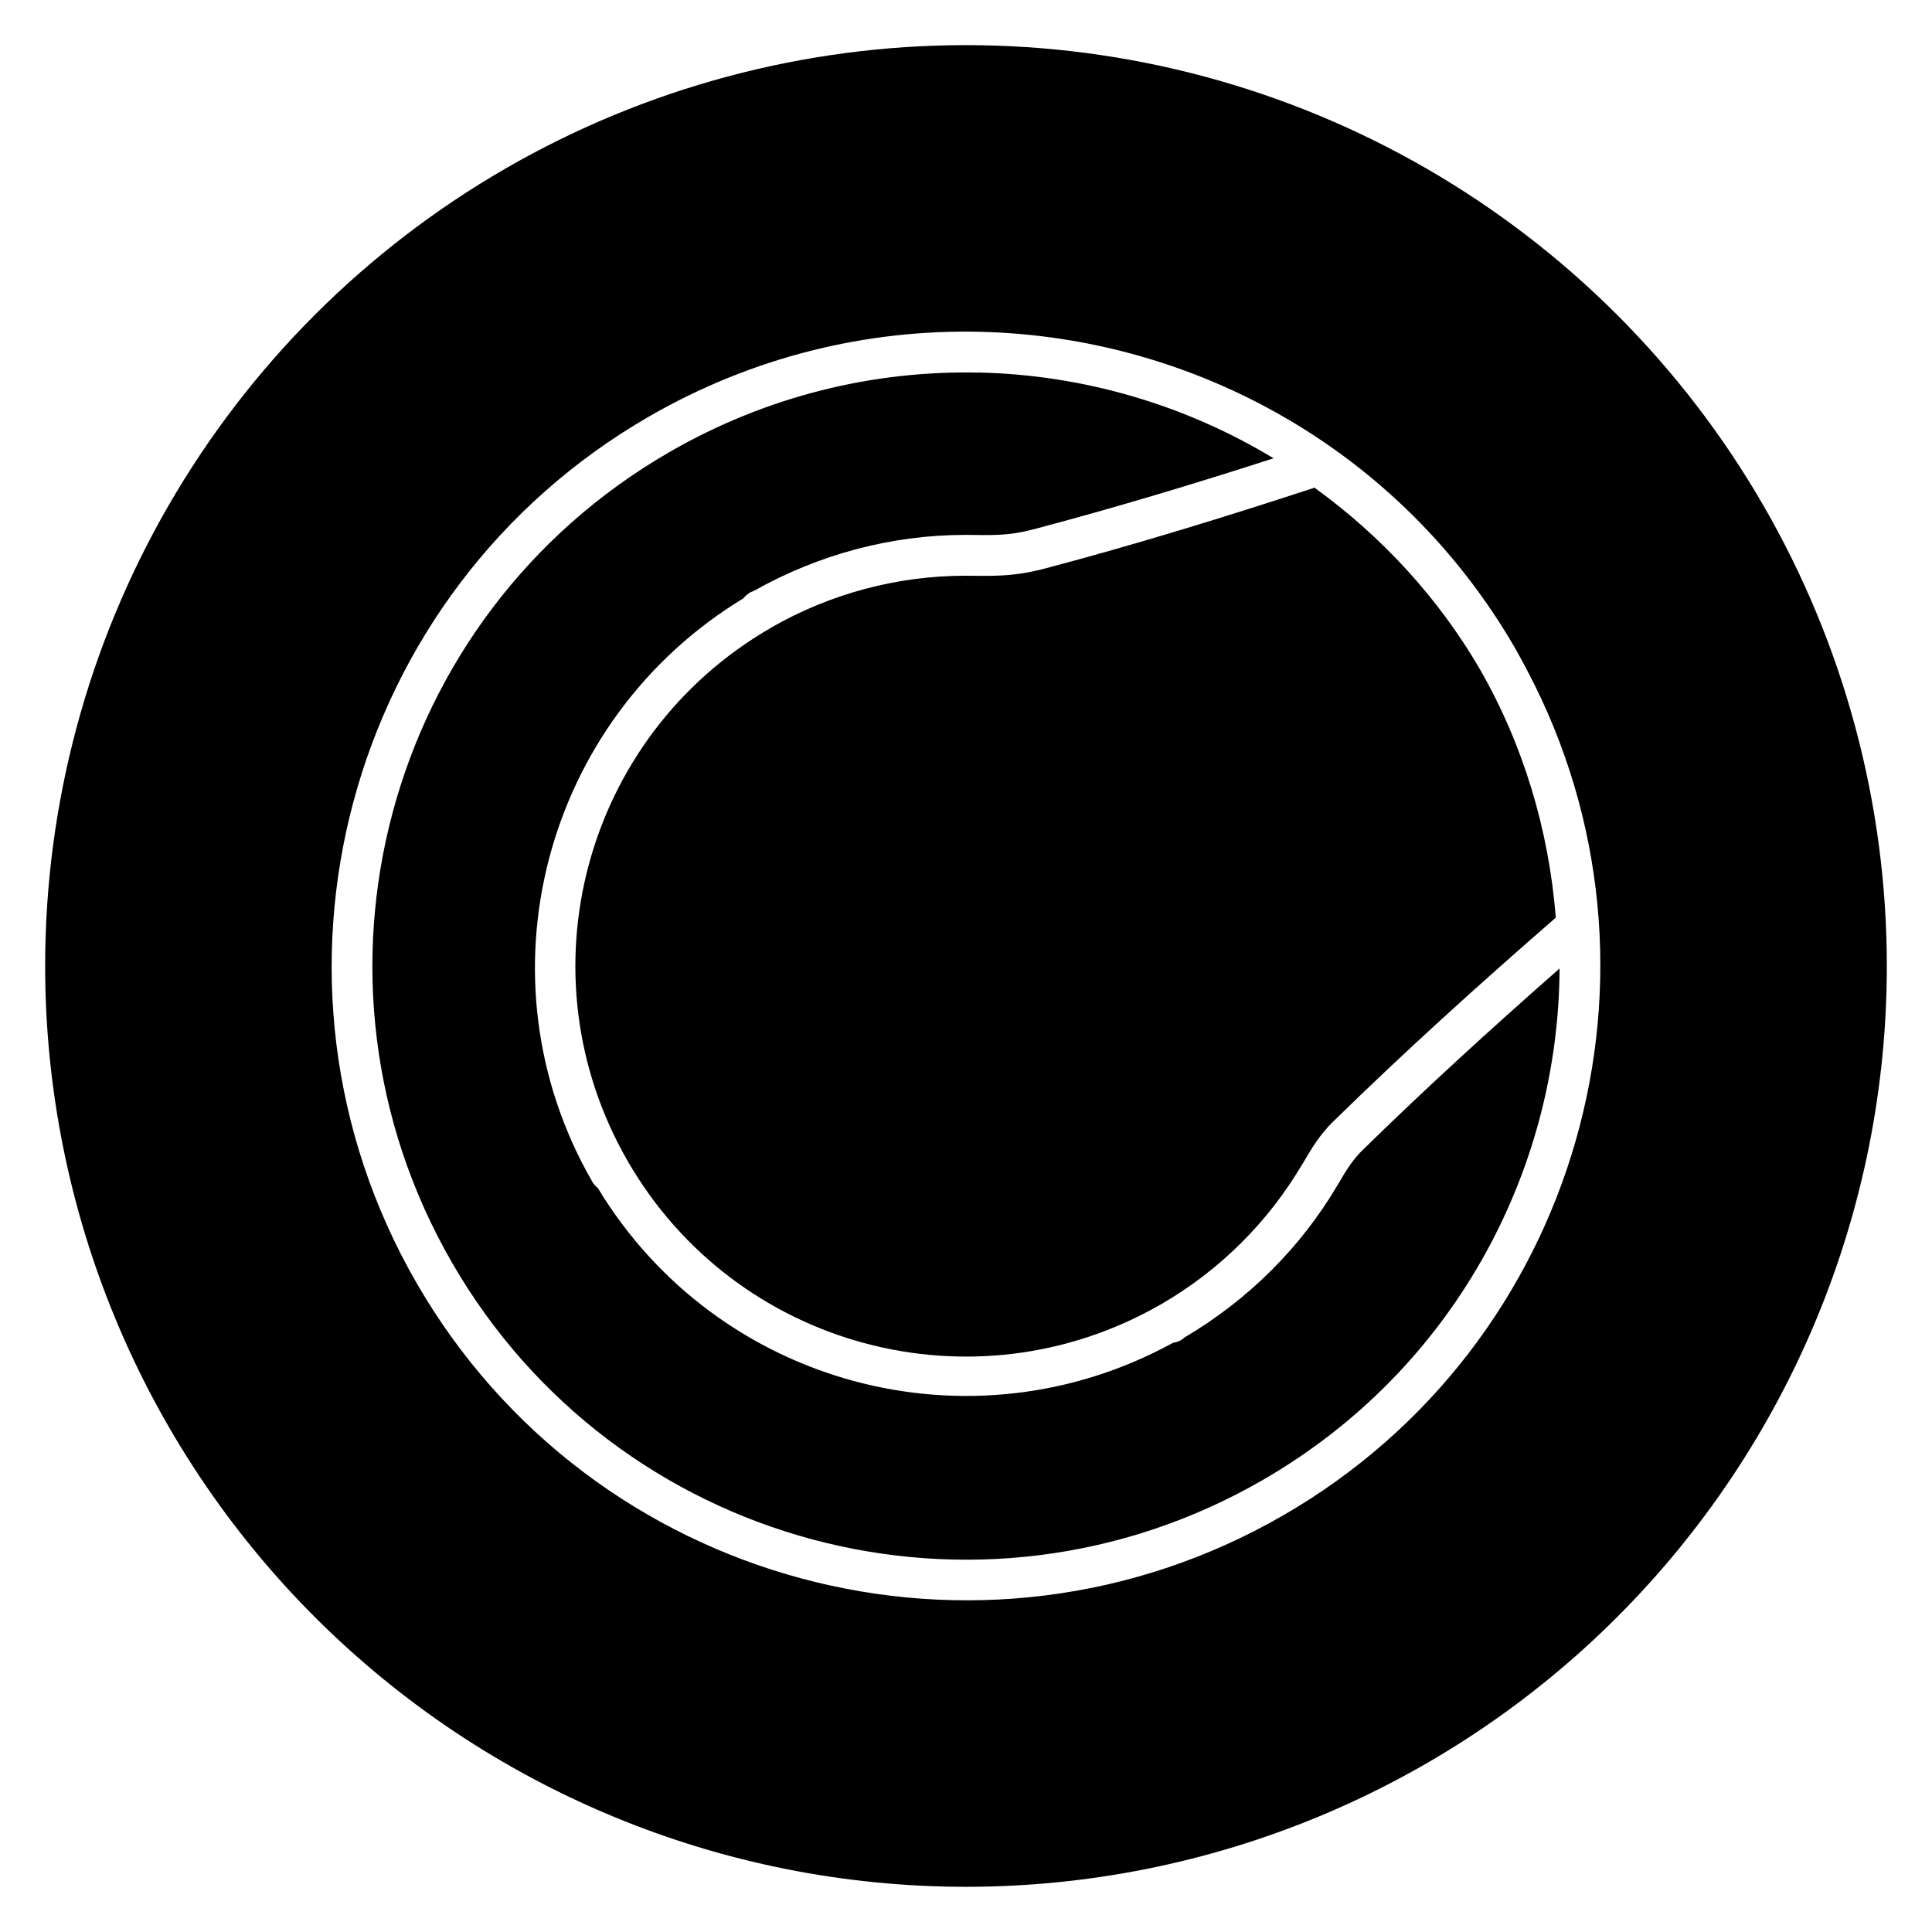 <?xml version="1.0" encoding="UTF-8"?>
<!-- Uploaded to: SVG Repo, www.svgrepo.com, Generator: SVG Repo Mixer Tools -->
<svg fill="#000000" width="800px" height="800px" version="1.1" viewBox="144 144 512 512" xmlns="http://www.w3.org/2000/svg">
 <path d="m400 155.96c-42.84 0-84.922 11.277-122.02 32.695-37.098 21.418-67.902 52.223-89.32 89.32-21.418 37.098-32.695 79.18-32.695 122.02 0 64.719 25.711 126.79 71.477 172.55 45.766 45.766 107.84 71.477 172.56 71.477 64.719 0 126.79-25.711 172.55-71.477 45.766-45.766 71.477-107.84 71.477-172.55 0-42.84-11.277-84.922-32.695-122.02-21.418-37.098-52.223-67.902-89.32-89.32-37.098-21.418-79.18-32.695-122.02-32.695zm3.606 75.969c56.777 1.285 111.57 31.281 142.01 84.008 0.152 0.262 0.281 0.531 0.43 0.793 0.91 1.609 1.789 3.231 2.644 4.867 41.965 79.461 13.871 178.67-64.613 223.98-80.355 46.391-183.27 18.816-229.66-61.531-46.395-80.348-18.816-183.25 61.539-229.64 27.621-15.945 57.91-23.152 87.652-22.477zm-0.199 10.785v0.031c-27.812-0.617-56.156 6.141-82.035 21.078-75.277 43.457-101.03 139.55-57.562 214.83 43.461 75.273 139.56 101.02 214.84 57.562 50.254-29.012 78.395-81.484 78.652-135.55-18.035 15.828-35.562 31.82-52.383 48.301-2.375 2.336-4.125 5.086-6.297 8.848l-0.004 0.004c-0.008 0.004-0.016 0.008-0.023 0.016-9.809 16.758-23.84 30.656-40.621 40.566-0.051 0.039-0.102 0.078-0.152 0.117-0.074 0.043-0.125 0.117-0.199 0.164-0.023 0.02-0.043 0.039-0.062 0.059-0.023 0.016-0.039 0.031-0.062 0.043-0.117 0.074-0.207 0.164-0.324 0.238h0.004c-0.02 0.016-0.043 0.031-0.062 0.047-0.055 0.031-0.105 0.059-0.16 0.09-0.043 0.02-0.082 0.039-0.125 0.059l-0.176 0.105v-0.004c-0.008 0.008-0.016 0.012-0.023 0.016-0.078 0.039-0.16 0.07-0.238 0.105-0.336 0.141-0.684 0.25-1.039 0.324-0.121 0.023-0.238 0.043-0.359 0.059-0.023 0.008-0.059-0.004-0.086 0.008-53.656 29.457-120.85 11.379-152.49-41.012v-0.004c-0.008-0.004-0.012-0.008-0.016-0.012-0.578-0.438-1.062-0.984-1.422-1.609v-0.008c-31.094-53.887-12.953-122.48 40.012-154.61v0.004c0.414-0.547 0.926-1.008 1.508-1.363 0.016-0.016 0.035-0.027 0.055-0.043 0.02-0.016 0.039-0.031 0.059-0.047 0.055-0.035 0.109-0.07 0.164-0.102 0.02-0.016 0.039-0.031 0.059-0.047 0.125-0.074 0.273-0.09 0.398-0.164v0.004c0.164-0.074 0.332-0.141 0.5-0.199 17.164-9.68 36.441-14.852 56.027-14.867 6.656 0.008 10.941 0.445 18.312-1.531h0.023c21.34-5.641 42.441-11.996 63.406-18.766-23.598-14.273-50.594-22.121-78.105-22.73zm88.969 30.52c-23.586 7.738-47.324 15.051-71.48 21.434-8.84 2.363-14.977 1.914-21.125 1.906-17.988 0.016-35.719 4.742-51.422 13.754-0.027 0.031-0.051 0.031-0.086 0.043-0.02 0.016-0.016 0.031-0.039 0.043v0.004c-0.051 0.031-0.102 0.059-0.152 0.09-49.398 28.664-66.242 91.742-37.715 141.21 0.004 0.004 0.008 0.008 0.012 0.016 0.004 0.004-0.004 0.012 0 0.016 28.574 49.457 91.652 66.418 141.19 37.969l0.004-0.004c0.062-0.035 0.125-0.07 0.191-0.102 15.547-8.996 28.441-21.852 37.477-37.285v0.043c2.285-3.957 4.586-7.731 8.086-11.172v0.004h0.023c18.902-18.52 38.66-36.363 58.965-54.02-1.844-23.145-8.531-45.633-20.094-65.789-11.035-18.984-26.066-35.262-43.836-48.141zm-41.875 217.3s-0.148 0.148-0.27 0.285c0.07-0.059 0.141-0.148 0.285-0.285z"/>
</svg>